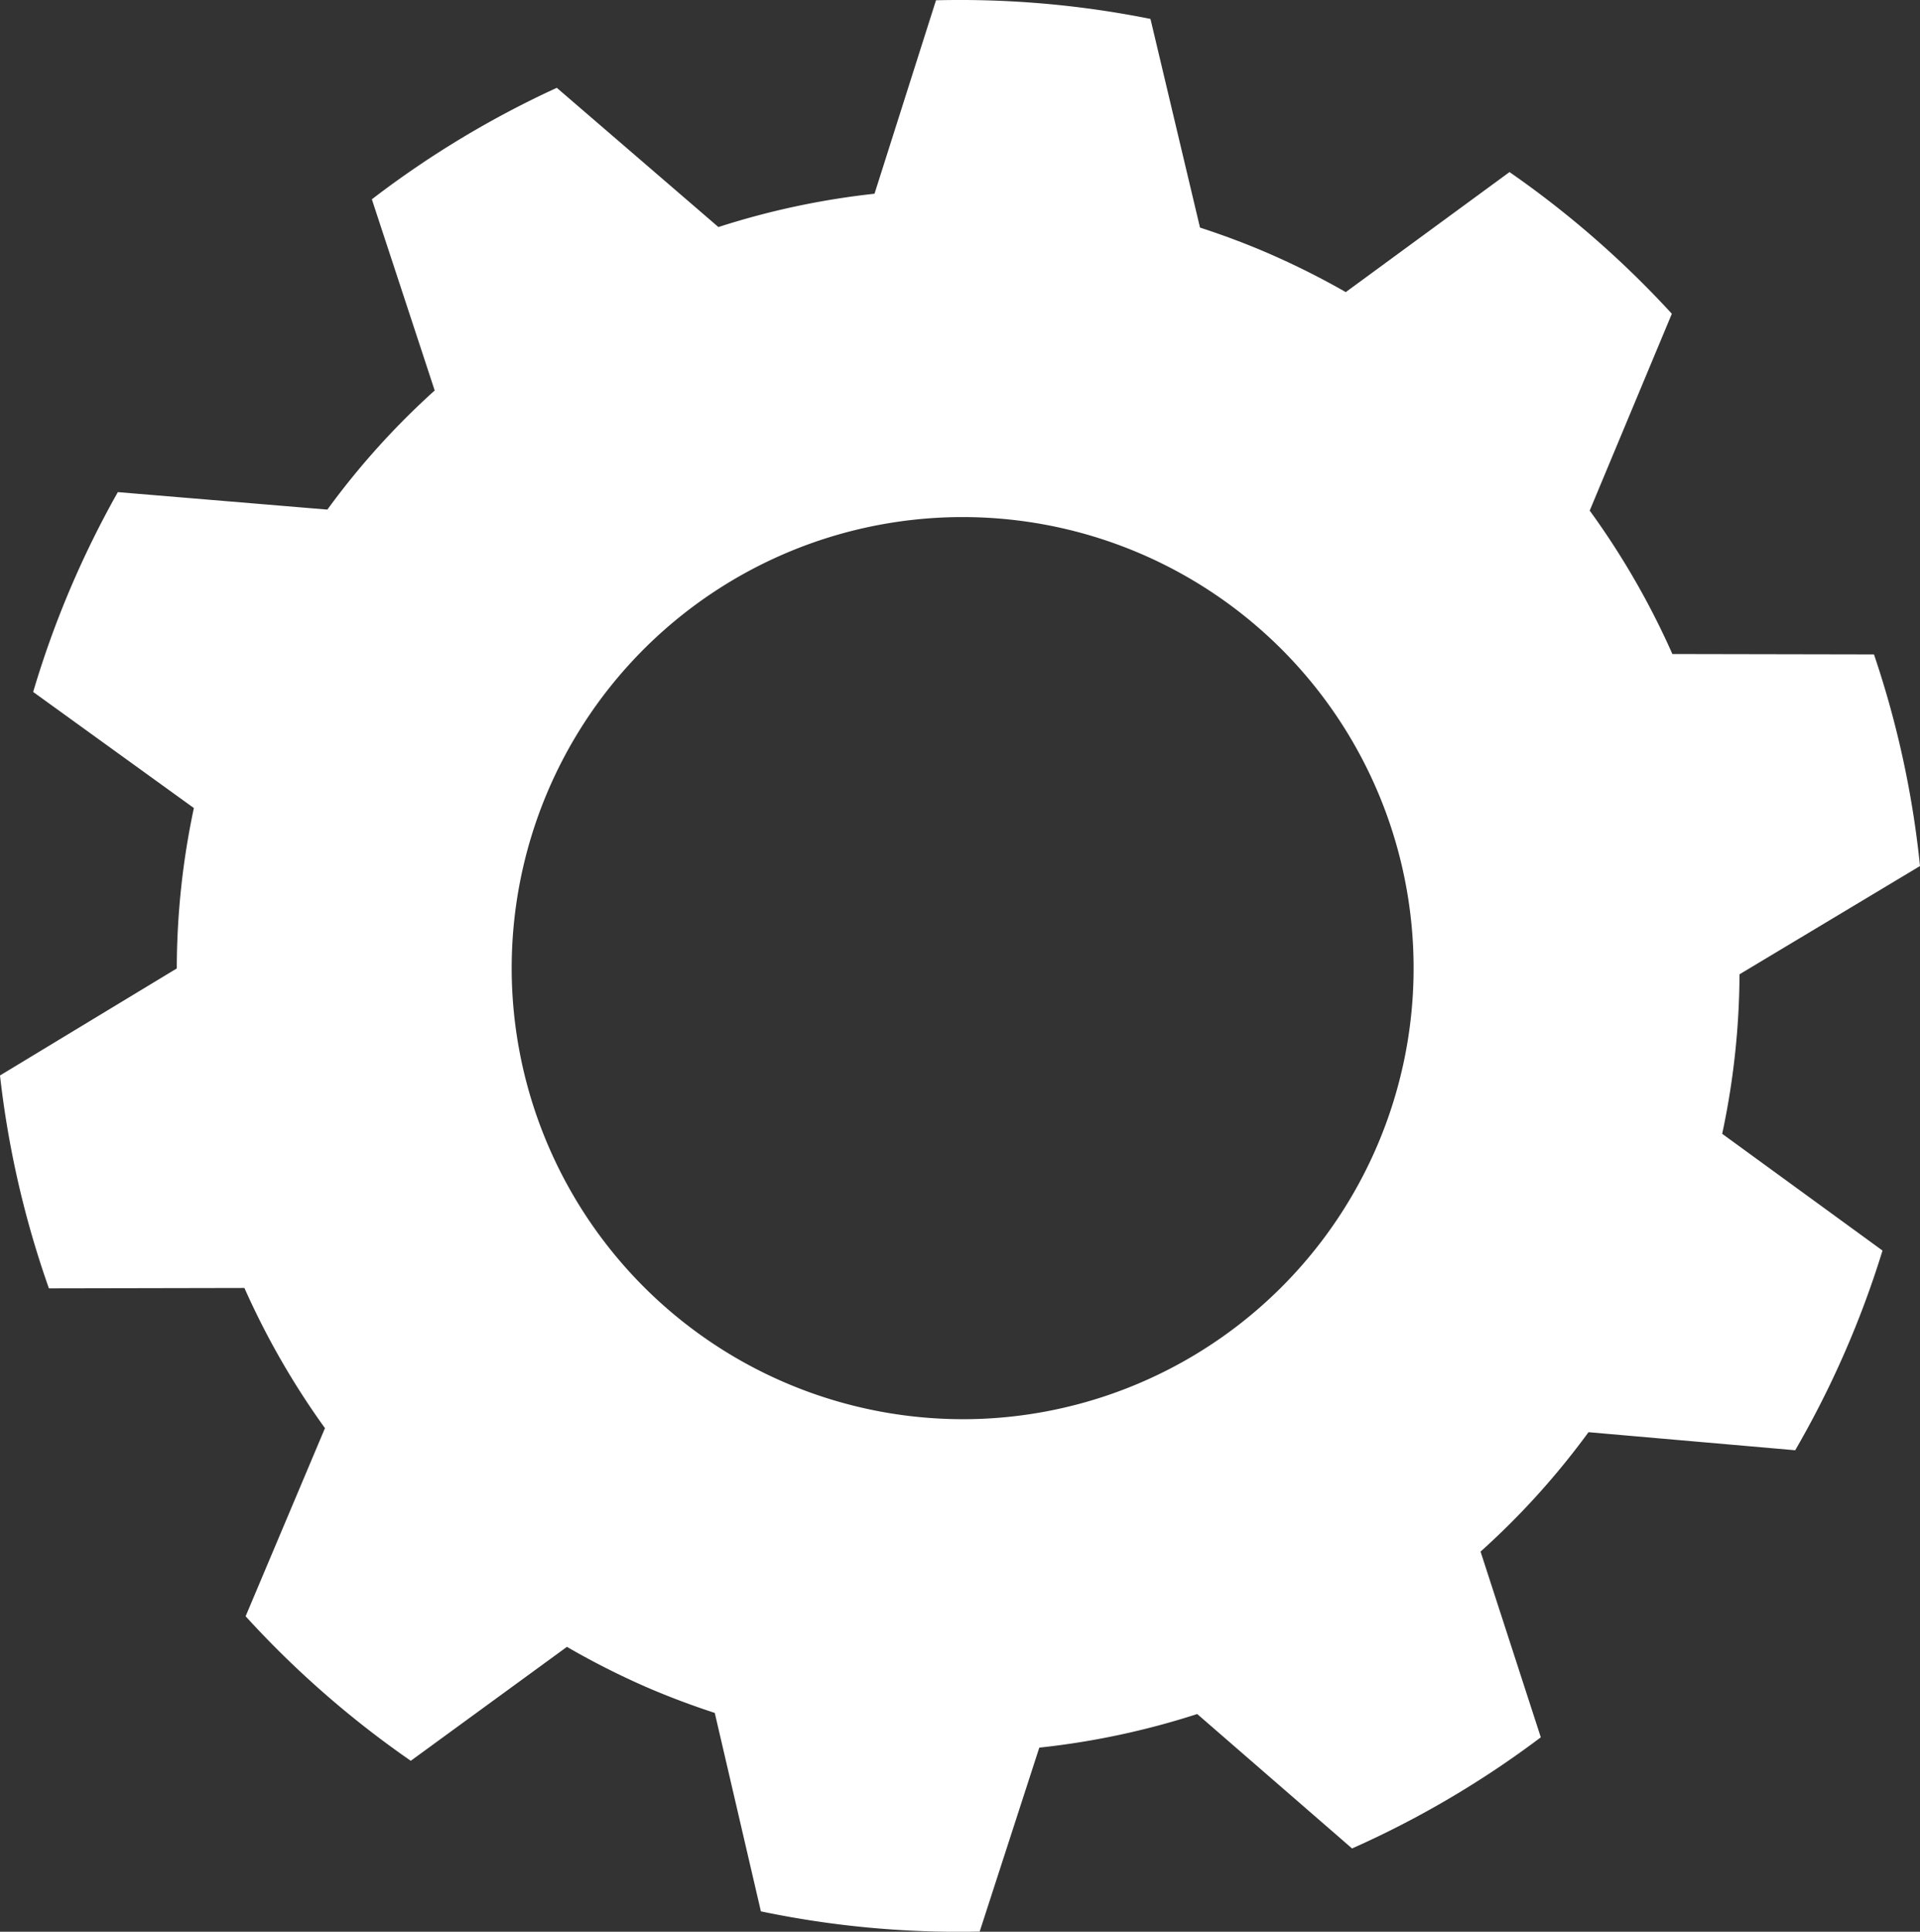 <svg id="Group_2277" data-name="Group 2277" xmlns="http://www.w3.org/2000/svg" width="40" height="40.235" viewBox="0 0 40 40.235">
  <rect x="0" y="0" width="40" height="40.235" fill="#333333" stroke="none"/>
  <path id="Path_941" data-name="Path 941" d="M1.019,26.834A20.035,20.035,0,0,1,0,22.4l3.683-2.229a16.153,16.153,0,0,1,.356-3.341L.691,14.412A20.033,20.033,0,0,1,2.455,10.25l4.365.364A16.151,16.151,0,0,1,9.056,8.133L7.747,4.151A20.066,20.066,0,0,1,11.6,1.829l3.367,2.9a16.361,16.361,0,0,1,3.252-.694L19.5.006a20.157,20.157,0,0,1,4.468.388L25,4.74c.479.156.955.333,1.426.537a16.6,16.6,0,0,1,1.611.807l3.411-2.5A20.24,20.24,0,0,1,34.83,6.535l-1.711,4.1a16.349,16.349,0,0,1,1.722,2.987l4.2.008A20.045,20.045,0,0,1,40,18.038l-3.76,2.255a16.171,16.171,0,0,1-.361,3.322l3.34,2.432A20.024,20.024,0,0,1,37.4,30.206l-4.306-.376a16.185,16.185,0,0,1-2.249,2.487L32.1,36.185A20.089,20.089,0,0,1,28.168,38.5l-3.226-2.8a16.3,16.3,0,0,1-3.29.7L20.41,40.231a20.13,20.13,0,0,1-4.558-.421l-.961-4.133c-.468-.153-.934-.327-1.4-.527a16.443,16.443,0,0,1-1.68-.849L8.558,36.674a20.227,20.227,0,0,1-3.441-3.01l1.653-3.918a16.338,16.338,0,0,1-1.678-2.92Zm19.394,2.719a9.395,9.395,0,1,0-9.746-9.029,9.405,9.405,0,0,0,9.746,9.029" transform="translate(0 0)" fill="#fff"/>
</svg>
